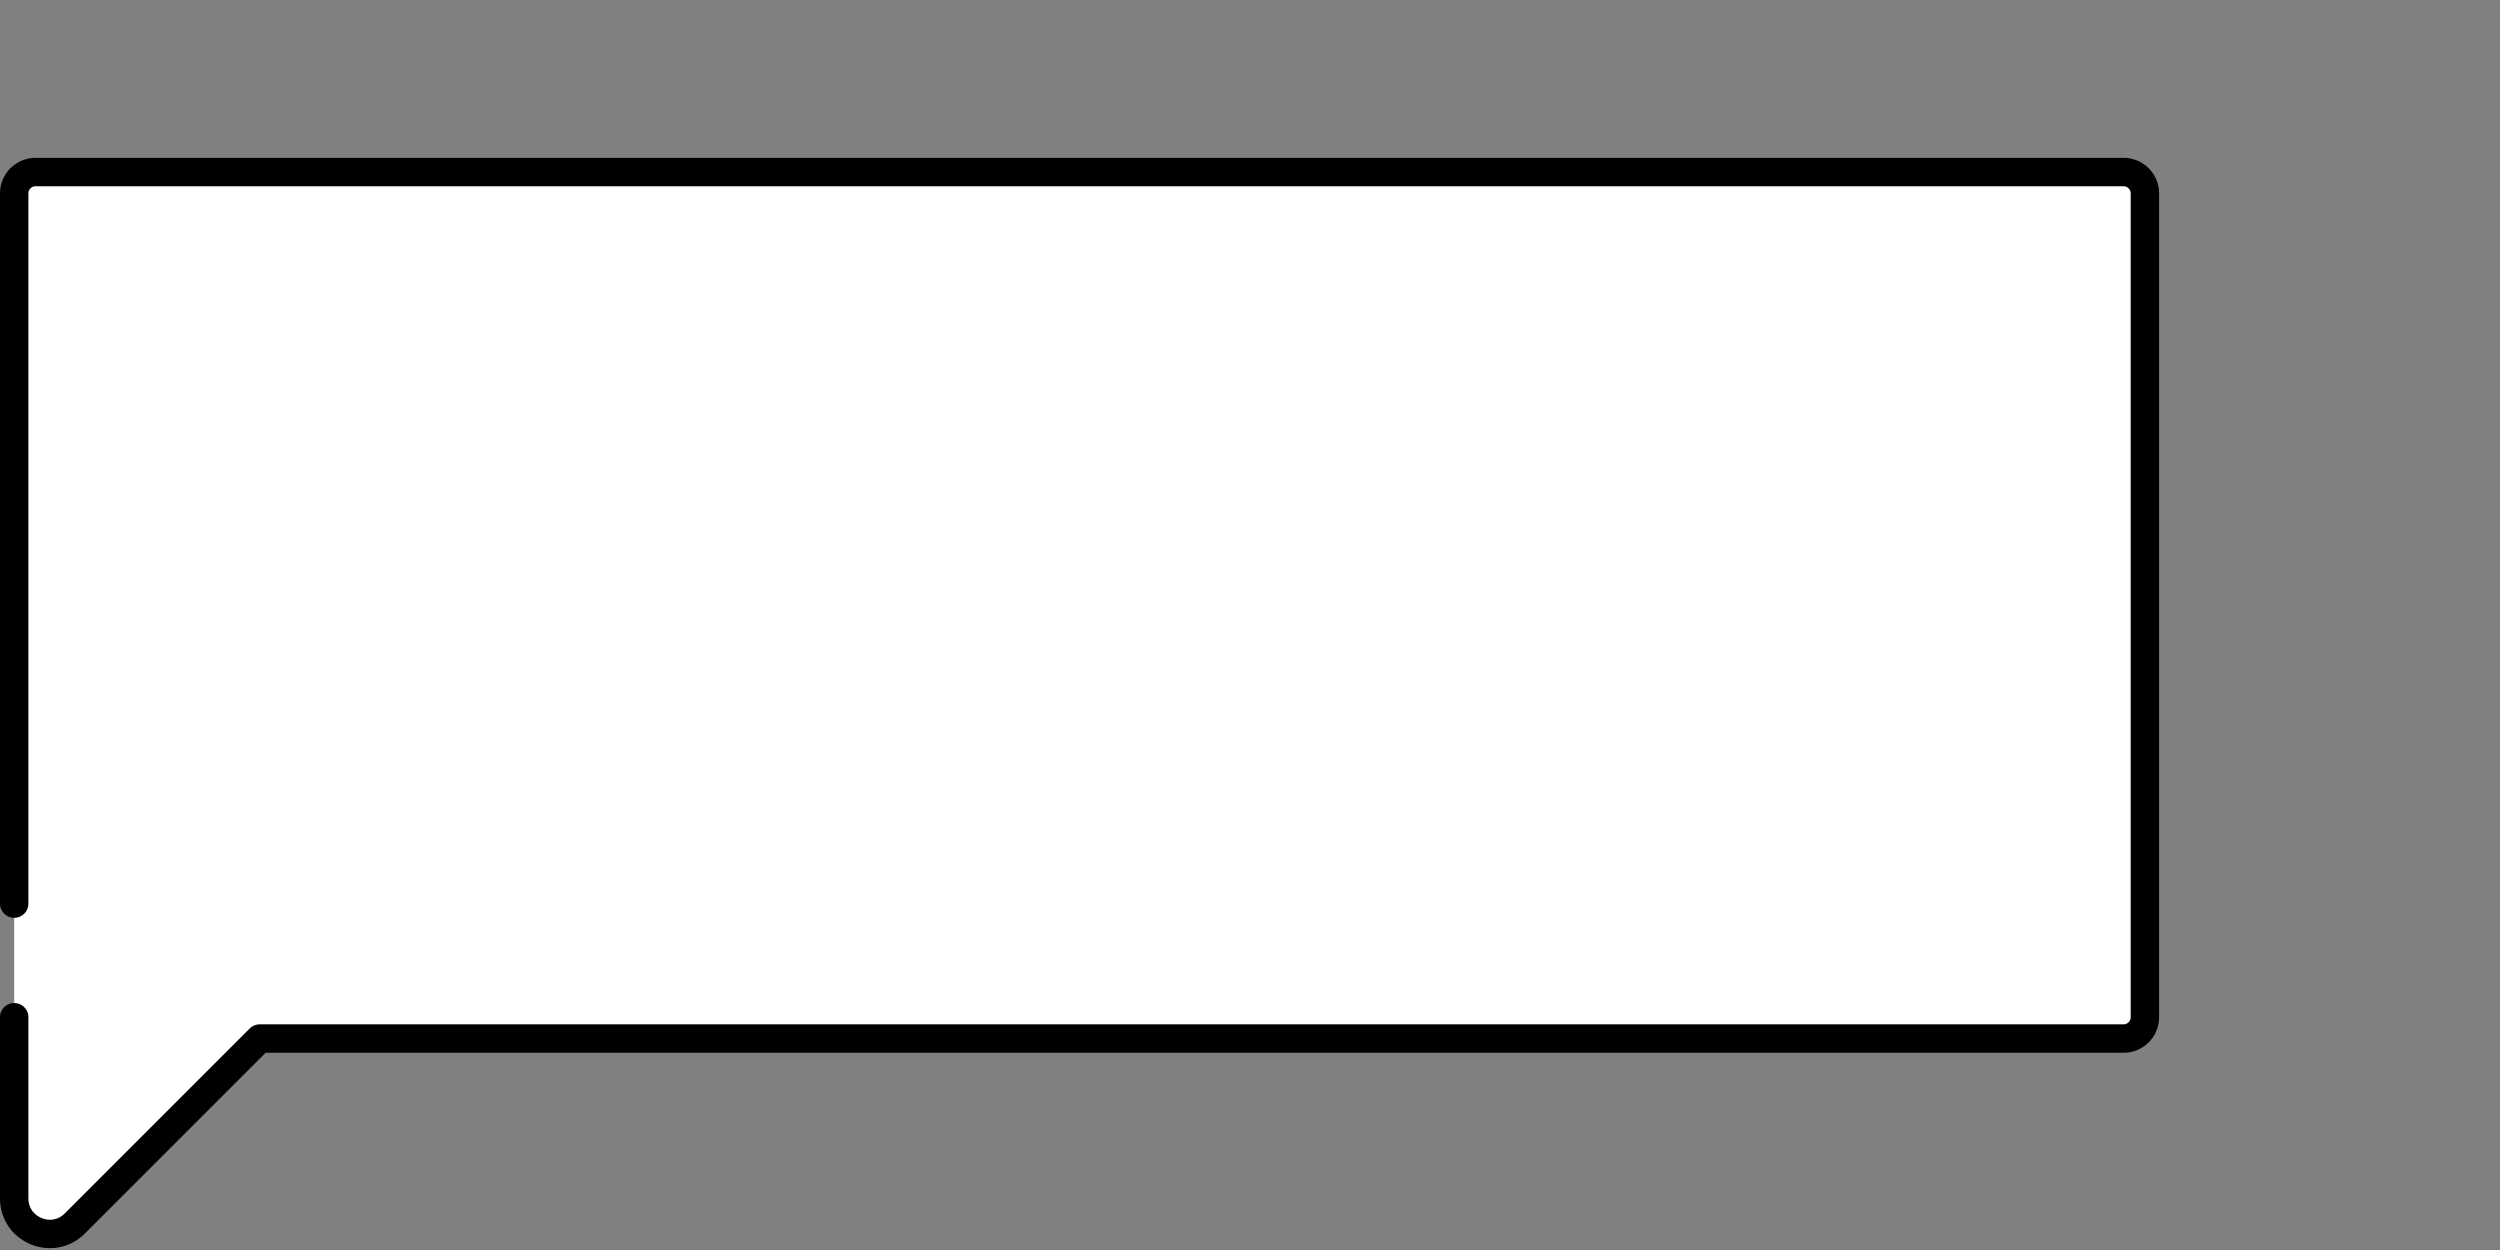 <svg width="352" height="176" fill="none" xmlns="http://www.w3.org/2000/svg"><rect width="100%" height="100%" fill="#808080" stroke="none"/><path d="M5 24.227a3 3 0 00-3 3v141.501c0 4.455 5.386 6.686 8.535 3.536l26.037-26.037H299a3 3 0 003-3v-116a3 3 0 00-3-3H5z" fill="#fff"/><path d="M2 143.227v25.501c0 4.455 5.386 6.686 8.535 3.536l26.037-26.037H299a3 3 0 003-3v-116a3 3 0 00-3-3H5a3 3 0 00-3 3v100" stroke="#000" stroke-width="4" stroke-linecap="round" stroke-linejoin="round"/></svg>
